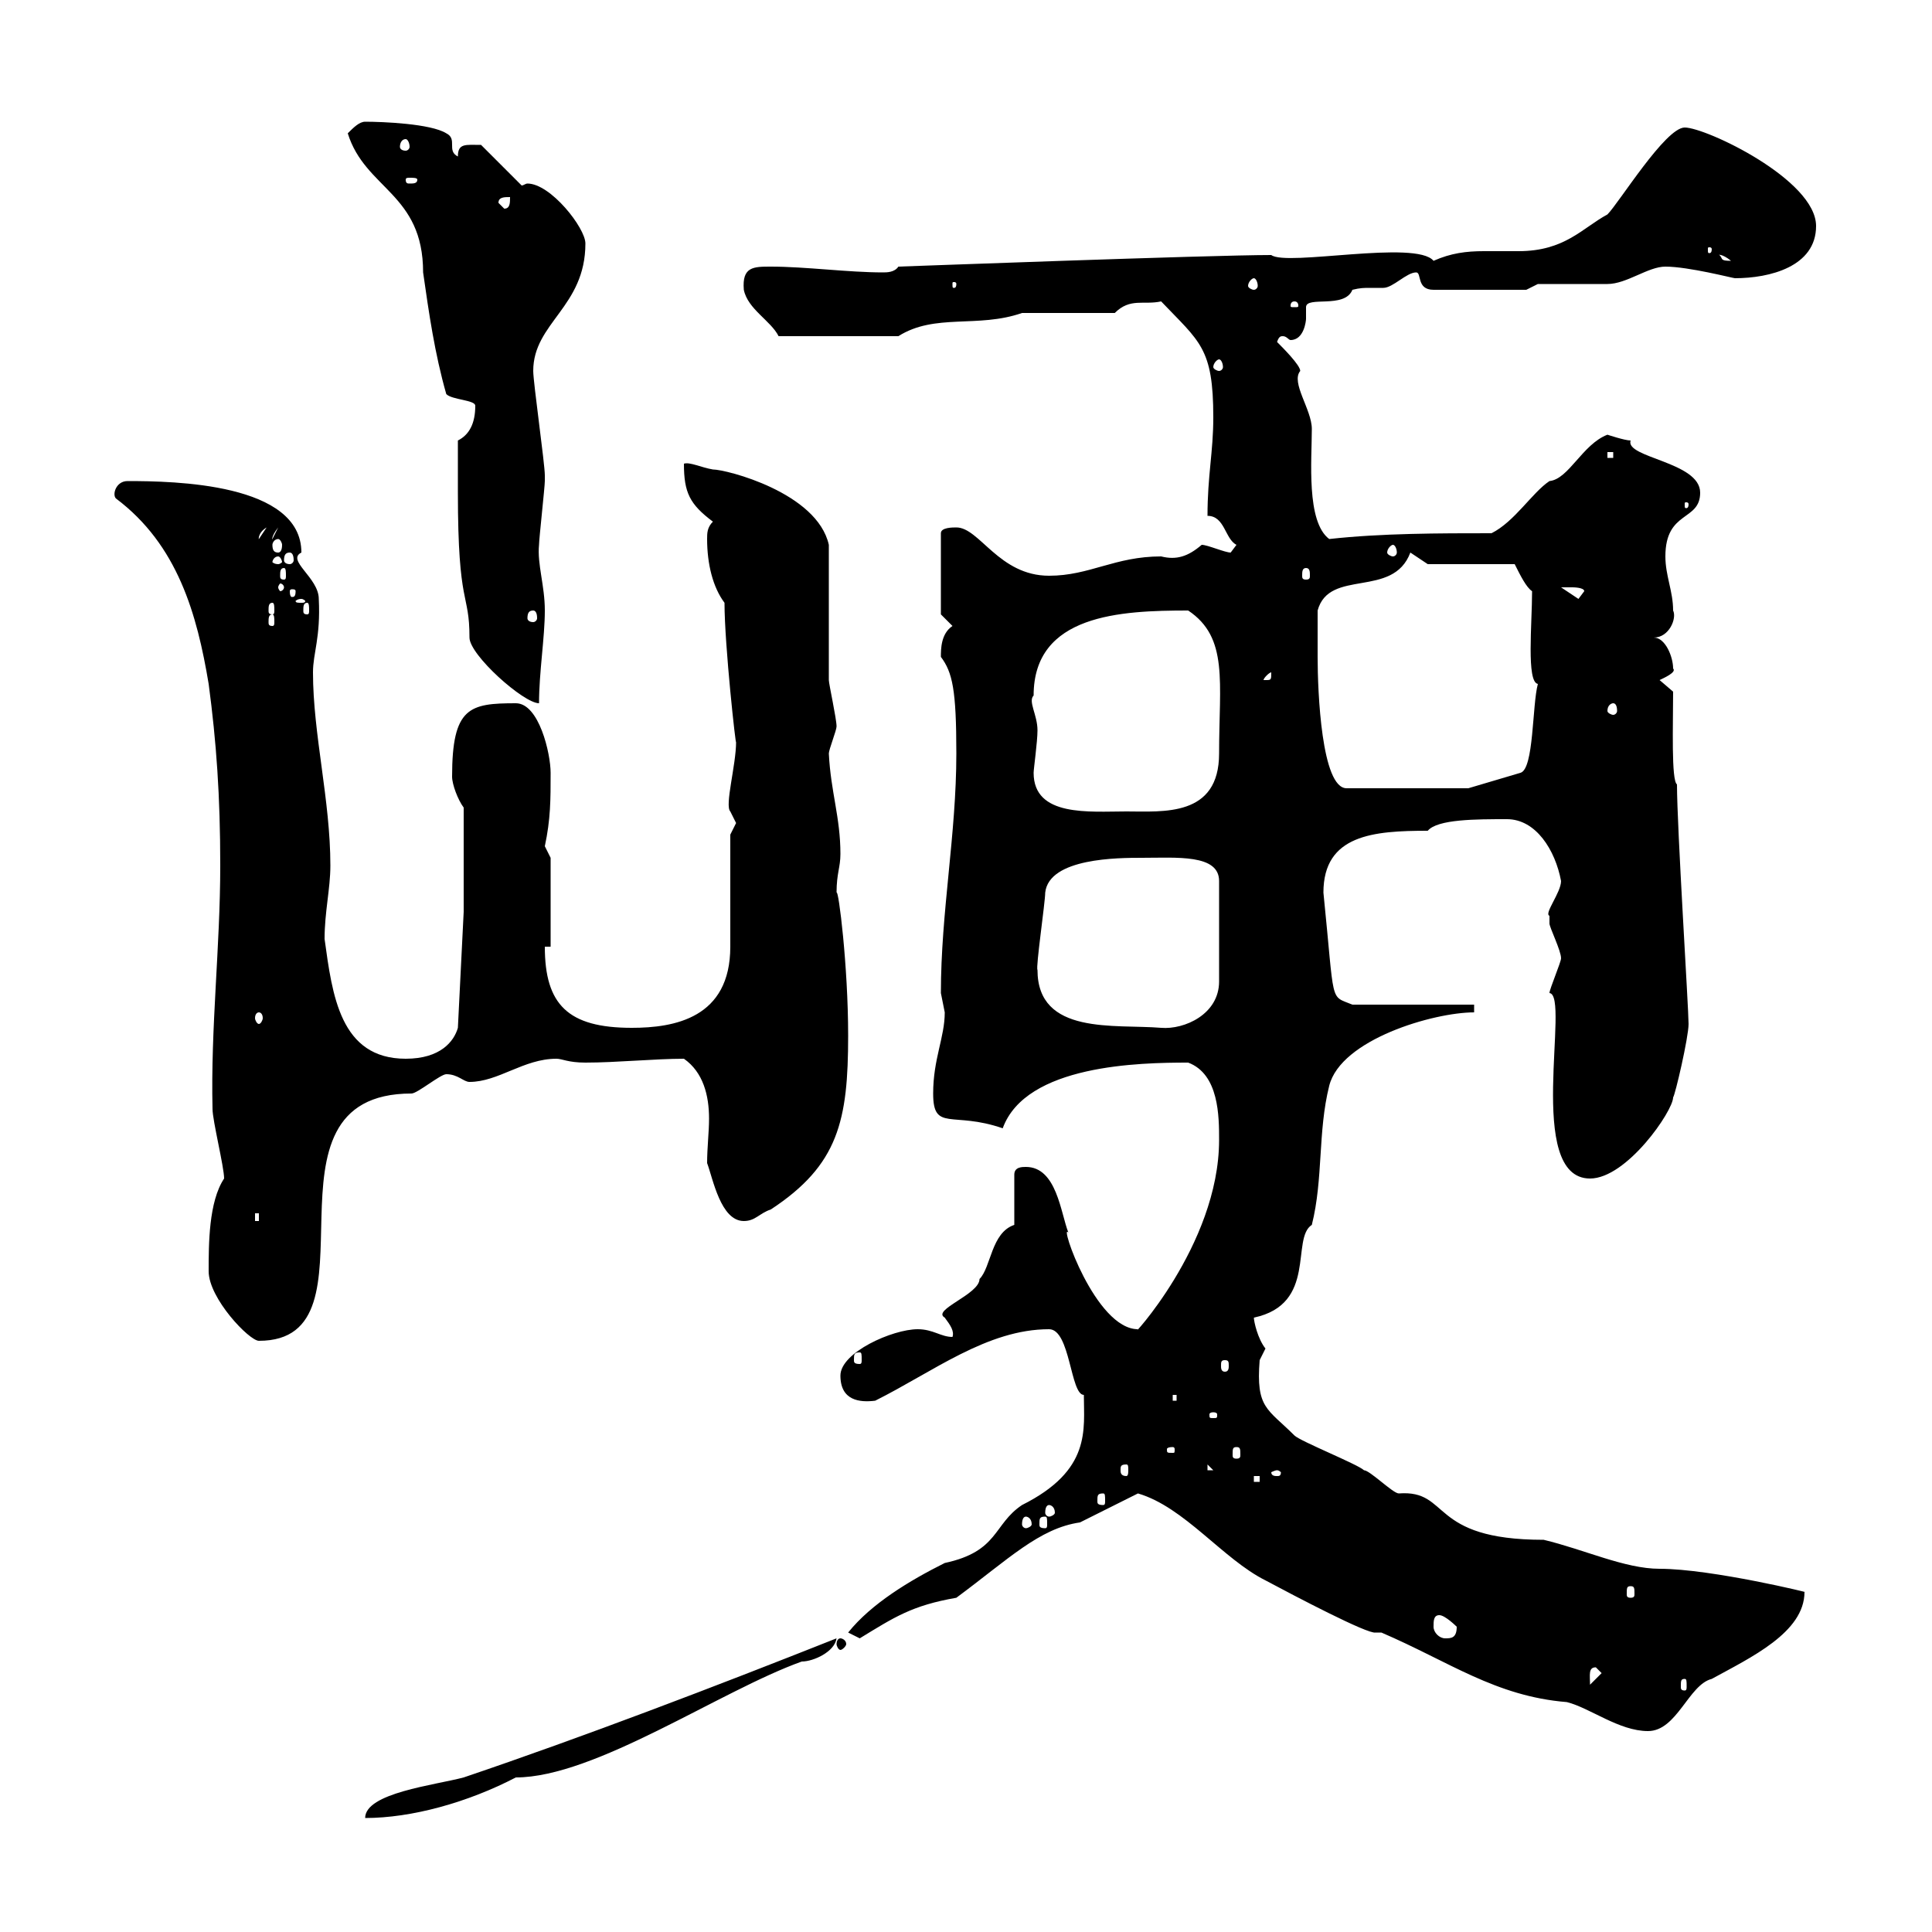 <svg xmlns="http://www.w3.org/2000/svg" xmlns:xlink="http://www.w3.org/1999/xlink" width="300" height="300"><path d="M129.90 254.40C111 261.90 90.60 269.70 72 276C67.50 277.20 56.70 278.40 56.70 282.30C63.90 282.30 72.60 279.90 80.10 276C92.40 276 111.90 262.50 124.50 258C126.30 258 129.60 256.50 129.90 254.40ZM214.50 253.50C225 258 232.20 263.40 243.30 264.30C246.90 265.20 251.40 268.80 255.90 268.80C260.40 268.80 262.20 261.60 265.80 260.70C271.80 257.40 280.20 253.50 280.20 247.20C281.70 247.50 265.80 243.60 257.70 243.60C252.30 243.60 246 240.60 239.70 239.10C221.70 239.10 225.30 231.30 217.20 231.90C216.30 231.90 212.70 228.30 211.80 228.30C210.90 227.40 201.90 223.80 201 222.90C196.80 218.70 195 218.70 195.60 211.20C195.60 211.20 196.50 209.40 196.50 209.40C195.30 207.90 194.70 205.20 194.70 204.60C204.60 202.50 200.40 192.30 203.70 190.20C205.50 183 204.60 175.80 206.40 168.60C208.20 161.40 222.60 157.20 228.90 157.20L228.90 156L210 156C206.40 154.50 207.30 156.30 205.50 138.60C205.50 129.60 213.30 129 221.70 129C223.20 127.20 229.20 127.20 234 127.20C238.50 127.20 241.50 132 242.40 136.80C242.40 138.60 239.70 141.90 240.60 142.20C240.60 142.20 240.60 143.40 240.60 143.40C240.60 144 242.40 147.60 242.40 148.80C242.40 149.40 240.60 153.60 240.60 154.20C243.90 154.50 236.70 183 246.90 183C252.60 183 259.80 172.50 259.80 170.40C260.10 170.10 262.20 161.10 262.20 159C262.20 156.60 260.40 128.40 260.40 121.80C259.50 121.20 259.80 112.50 259.80 107.40L257.70 105.60C258.30 105.30 260.40 104.40 259.80 103.80C259.80 102 258.60 99 256.80 99C259.20 99 260.40 96 259.80 94.80C259.80 91.80 258.60 89.40 258.60 86.40C258.60 79.20 264 81 264 76.50C264 71.70 252.30 71.10 253.20 68.40C252.30 68.40 249.60 67.50 249.60 67.50C245.70 69 243.60 74.40 240.60 74.70C237.90 76.50 235.20 81 231.60 82.80C223.50 82.80 214.50 82.80 206.40 83.70C202.80 81 203.70 71.40 203.70 66.60C203.70 63.60 200.40 59.40 201.90 57.60C201.90 56.70 199.20 54 198.30 53.10C198.60 52.20 198.90 52.20 199.20 52.20C199.80 52.20 200.10 52.80 200.40 52.80C202.50 52.80 202.80 49.80 202.80 49.50C202.80 48.60 202.80 48 202.80 47.70C202.80 45.90 208.80 48 210 45C211.20 44.70 211.80 44.70 212.70 44.70C213.30 44.70 214.20 44.70 214.80 44.70C216.30 44.70 218.40 42.30 219.90 42.30C220.80 42.30 219.90 45 222.60 45L237 45L238.80 44.10C240.60 44.10 247.80 44.10 249.60 44.10C252.60 44.10 255.90 41.40 258.60 41.40C262.20 41.40 269.10 43.20 269.40 43.20C274.80 43.20 282 41.40 282 35.10C282 27.90 264.90 19.80 261.60 19.80C258.60 19.80 251.40 31.50 249.60 33.30C245.70 35.40 243 39 235.80 39C234 39 232.20 39 230.40 39C227.70 39 225.30 39.30 222.60 40.50C219.90 37.20 199.80 41.40 197.40 39.60C187.80 39.60 139.80 41.40 139.50 41.40C138.90 42.30 137.70 42.30 137.10 42.30C131.70 42.30 125.10 41.40 119.70 41.40C117 41.40 115.20 41.40 115.50 45C116.10 48 119.70 49.80 120.90 52.20L139.50 52.20C145.20 48.60 151.80 51 158.70 48.60C160.50 48.60 171.30 48.60 173.10 48.60C175.50 46.20 177.60 47.40 180.30 46.80C186.30 53.10 188.40 54 188.40 64.80C188.40 70.20 187.50 73.80 187.50 80.10C190.20 80.10 190.20 83.70 192 84.60L191.10 85.80C190.20 85.80 187.50 84.60 186.60 84.60C184.50 86.40 182.70 87 180.30 86.40C173.10 86.40 169.20 89.40 162.90 89.40C155.10 89.40 152.10 81.90 148.50 81.90C147.90 81.90 146.10 81.90 146.10 82.80L146.10 95.40L147.90 97.20C146.10 98.40 146.10 100.80 146.10 102C147.90 104.40 148.50 107.10 148.50 117C148.50 129.60 146.10 141.60 146.10 154.20C146.10 154.20 146.70 157.20 146.70 157.20C146.70 161.10 144.90 164.40 144.90 169.80C144.90 175.80 147.90 172.50 155.70 175.20C159.30 165.30 177 165 184.50 165C189.30 166.80 189.30 173.40 189.30 177C189.30 193.50 174.90 208.50 176.70 206.40C170.10 206.40 164.40 189.60 165.90 191.40C164.70 188.40 164.10 181.20 159.30 181.20C158.70 181.20 157.50 181.20 157.50 182.40L157.50 190.20C153.90 191.40 153.90 196.80 152.10 198.60C152.10 201 144.60 203.40 146.70 204.60C147.60 205.80 148.20 206.70 147.90 207.60C146.10 207.60 144.90 206.40 142.50 206.40C138.60 206.40 130.50 210 130.50 213.60C130.50 217.50 133.50 217.80 135.90 217.50C144.90 213 153.30 206.40 162.90 206.40C166.20 206.40 166.20 216.60 168.30 216.60C168.30 222 169.50 228.30 158.70 233.70C154.20 236.70 155.10 240.90 146.70 242.70C141.30 245.40 135.30 249 131.70 253.50L133.50 254.40C138.90 251.10 141.60 249.30 148.50 248.10C156.60 242.10 161.40 237.30 167.70 236.40L176.70 231.90C183.90 234 189.90 242.10 196.50 245.40C201 247.80 212.40 253.80 213.60 253.50ZM247.80 258.90L248.70 259.80L246.90 261.60C246.90 260.10 246.60 258.90 247.80 258.90ZM261.60 260.70C261.90 260.70 261.90 261 261.90 261.90C261.90 262.20 261.90 262.50 261.60 262.50C261 262.50 261 262.20 261 261.90C261 261 261 260.70 261.60 260.70ZM130.50 254.40C130.20 254.40 129.90 254.70 129.90 255.30C129.90 255.60 130.20 256.20 130.50 256.20C130.80 256.20 131.40 255.60 131.40 255.30C131.40 254.70 130.80 254.40 130.50 254.40ZM222.60 252.60C222.60 251.70 222.60 250.80 223.50 250.80C224.40 250.80 226.20 252.60 226.20 252.60C226.20 254.40 225.30 254.40 224.40 254.40C223.50 254.40 222.60 253.50 222.60 252.60ZM253.20 246.30C253.80 246.30 253.80 246.60 253.80 247.50C253.80 247.80 253.80 248.10 253.20 248.10C252.60 248.10 252.60 247.80 252.60 247.50C252.60 246.60 252.60 246.30 253.20 246.30ZM159.30 235.50C159.60 235.50 160.20 235.80 160.20 236.70C160.20 237 159.60 237.30 159.30 237.30C159 237.30 158.70 237 158.70 236.70C158.70 235.80 159 235.50 159.30 235.50ZM162.30 235.50C162.60 235.50 162.60 235.80 162.60 236.70C162.60 237 162.60 237.30 162.30 237.30C161.40 237.30 161.40 237 161.40 236.70C161.40 235.80 161.40 235.50 162.30 235.50ZM162.90 233.70C163.20 233.70 163.80 234 163.80 234.90C163.80 235.20 163.20 235.50 162.90 235.50C162.60 235.50 162.30 235.20 162.30 234.90C162.30 234 162.60 233.70 162.90 233.70ZM171.30 231.90C171.60 231.90 171.60 232.20 171.60 233.10C171.60 233.40 171.60 233.70 171.30 233.70C170.40 233.70 170.40 233.40 170.40 233.10C170.40 232.20 170.40 231.90 171.30 231.90ZM194.70 229.20L195.60 229.20L195.60 230.10L194.70 230.10ZM198.30 228.30C198.60 228.30 198.90 228.60 198.90 228.60C198.90 229.20 198.60 229.20 198.30 229.20C198 229.20 197.40 229.20 197.40 228.60C197.40 228.60 198 228.30 198.30 228.30ZM174.90 227.40C175.20 227.40 175.20 227.70 175.20 228.30C175.20 228.60 175.20 229.20 174.90 229.20C174 229.20 174 228.60 174 228.30C174 227.70 174 227.40 174.90 227.40ZM187.50 227.40L188.40 228.30L187.50 228.30ZM182.10 224.70C182.40 224.70 182.40 225 182.40 225C182.40 225.60 182.40 225.60 182.10 225.60C181.20 225.60 181.20 225.60 181.20 225C181.20 225 181.20 224.70 182.10 224.70ZM192 224.70C192.60 224.70 192.60 225 192.60 225.90C192.60 226.20 192.60 226.50 192 226.50C191.40 226.50 191.40 226.20 191.40 225.90C191.40 225 191.40 224.70 192 224.70ZM188.40 219.30C189 219.30 189 219.60 189 219.60C189 220.20 189 220.20 188.40 220.20C187.80 220.20 187.80 220.20 187.80 219.60C187.80 219.60 187.80 219.30 188.40 219.30ZM182.10 216.60L182.70 216.60L182.70 217.50L182.10 217.50ZM190.20 211.20C190.80 211.20 190.80 211.50 190.80 212.10C190.80 212.40 190.80 213 190.20 213C189.60 213 189.60 212.40 189.60 212.10C189.60 211.50 189.60 211.20 190.20 211.20ZM133.50 210C133.80 210 133.80 210.30 133.80 211.20C133.80 211.50 133.80 211.80 133.50 211.80C132.60 211.80 132.60 211.50 132.60 211.20C132.60 210.30 132.60 210 133.50 210ZM32.40 197.40C32.40 201.60 38.70 208.20 40.20 208.20C60 208.20 38.40 169.80 63.90 169.80C64.80 169.80 68.40 166.80 69.30 166.80C71.10 166.80 72 168 72.90 168C77.40 168 81.30 164.40 86.40 164.40C87.30 164.40 88.20 165 90.90 165C95.70 165 101.70 164.40 106.20 164.40C109.20 166.50 110.10 170.10 110.10 173.70C110.10 175.80 109.80 178.20 109.80 180.60C110.70 183 111.90 189.60 115.50 189.60C117.30 189.60 117.90 188.40 119.70 187.80C130.20 180.90 131.70 174 131.70 160.80C131.70 150 130.20 138 129.90 138.60C129.90 135.60 130.50 134.70 130.50 132.60C130.50 126.90 129 123 128.70 117C128.70 116.40 129.90 113.40 129.90 112.80C129.90 111.60 128.70 106.20 128.70 105.60C128.70 102.60 128.70 87.60 128.70 84.60C126.90 76.50 112.80 72.90 110.70 72.90C108.90 72.60 107.10 71.70 106.20 72C106.20 76.50 107.10 78.30 110.70 81C109.80 81.90 109.80 82.80 109.80 83.70C109.80 87.60 110.70 91.20 112.50 93.60C112.50 100.20 114.30 116.40 114.30 115.20C114.30 118.80 112.50 125.10 113.40 126C113.40 126 114.30 127.80 114.30 127.80C114.30 127.80 113.40 129.60 113.40 129.60C113.40 132.60 113.40 144 113.40 147C113.40 158.10 104.70 159.60 98.10 159.60C88.20 159.60 84.60 156 84.60 147L85.50 147L85.50 133.20L84.60 131.40C85.50 127.20 85.50 124.20 85.50 120C85.50 117 83.70 109.20 80.10 109.20C72.90 109.20 70.20 109.80 70.20 120.60C70.20 121.80 71.10 124.20 72 125.40L72 141.60L71.10 159.60C70.50 161.70 68.40 164.40 63 164.40C52.80 164.40 51.60 154.50 50.40 145.80C50.40 141.60 51.30 138 51.30 134.40C51.30 124.20 48.60 114 48.60 104.40C48.60 101.40 49.80 99 49.50 93C49.50 89.70 44.40 87 46.80 85.80C46.80 75 27 74.70 19.80 74.70C18 74.70 17.40 76.80 18 77.40C27.60 84.60 30.60 95.40 32.40 106.20C33.60 115.20 34.20 123.60 34.20 134.40C34.20 147 32.70 159.60 33 172.20C33 174 34.80 181.20 34.80 183C32.40 186.60 32.40 193.20 32.40 197.40ZM39.60 188.40L40.20 188.40L40.20 189.60L39.60 189.60ZM161.10 150.60C160.80 150.30 162.30 140.10 162.30 138.60C162.90 133.20 173.70 133.20 177.30 133.20C182.70 133.20 189.30 132.60 189.30 136.80L189.30 152.40C189.30 157.50 183.90 159.90 180.30 159.60C173.10 159 161.10 160.80 161.10 150.60ZM40.20 157.20C40.50 157.20 40.80 157.50 40.80 158.10C40.80 158.40 40.50 159 40.20 159C39.90 159 39.60 158.40 39.60 158.10C39.60 157.50 39.90 157.20 40.20 157.20ZM160.50 120C160.50 119.40 161.10 115.20 161.10 113.40C161.10 111 159.60 108.90 160.50 108C160.50 95.40 174 94.80 184.50 94.80C190.80 99 189.30 105.90 189.30 117C189.30 126.90 180.60 126 174.90 126C169.20 126 160.50 126.90 160.50 120ZM204.60 102C204.60 100.80 204.60 95.40 204.60 94.80C206.40 88.20 216.30 93 219 85.80L221.70 87.60L235.20 87.60C236.10 89.40 237 91.20 237.90 91.80C237.90 96.90 237 105.90 238.80 106.20C237.90 109.50 238.20 119.40 236.10 120L228 122.40L209.10 122.40C205.20 122.40 204.60 107.40 204.60 102ZM250.50 109.20C250.80 109.20 251.10 109.50 251.10 110.40C251.10 110.70 250.80 111 250.50 111C250.20 111 249.60 110.70 249.60 110.40C249.60 109.50 250.20 109.20 250.50 109.20ZM71.10 76.50C71.10 94.50 72.90 91.80 72.90 99C72.90 101.70 81.30 109.20 83.70 109.20C83.70 104.40 84.60 99 84.60 94.80C84.60 90.90 83.40 87.60 83.70 84.60C83.70 83.70 84.60 75.60 84.60 74.70C84.60 74.70 84.60 74.70 84.60 73.80C84.60 72 82.80 59.40 82.80 57.60C82.80 50.10 90.90 47.70 90.90 37.80C90.90 35.40 85.50 28.50 81.90 28.50C81.60 28.50 81.30 28.80 81 28.80L74.70 22.50C72.30 22.50 71.10 22.20 71.10 24.30C69.30 23.40 71.10 21.60 69.30 20.70C66.90 19.20 59.40 18.90 56.70 18.90C55.80 18.90 54.90 19.80 54 20.70C56.70 29.40 65.70 30 65.70 42.30C66.60 48.60 67.50 54.90 69.30 61.20C70.20 62.10 73.80 62.10 73.80 63C73.80 65.70 72.90 67.50 71.10 68.40C71.10 69.30 71.10 75.60 71.10 76.50ZM197.40 104.40C197.40 105.60 197.40 105.60 196.50 105.60C196.50 105.60 196.20 105.60 196.20 105.60C196.20 105.30 197.10 104.40 197.40 104.40C197.40 104.40 197.40 104.40 197.40 104.40ZM42.30 95.40C42.60 95.40 42.60 96 42.60 96.60C42.60 96.90 42.60 97.20 42.30 97.20C41.70 97.20 41.70 96.90 41.70 96.60C41.70 96 41.70 95.40 42.30 95.40ZM82.80 94.80C83.10 94.80 83.40 95.10 83.40 96C83.40 96.30 83.10 96.60 82.80 96.60C82.20 96.60 81.90 96.30 81.90 96C81.90 95.10 82.20 94.80 82.80 94.80ZM42.30 93.60C42.60 93.60 42.60 94.20 42.60 94.80C42.60 95.10 42.60 95.40 42.30 95.40C41.70 95.40 41.70 95.10 41.70 94.80C41.70 94.20 41.70 93.60 42.30 93.60ZM47.70 93.60C48 93.60 48 94.20 48 94.80C48 95.10 48 95.40 47.70 95.40C47.10 95.40 47.10 95.10 47.10 94.80C47.10 94.20 47.10 93.60 47.70 93.60ZM46.80 93C47.10 93 47.40 93.30 47.40 93.30C47.40 93.60 47.10 93.60 46.80 93.60C46.20 93.60 45.90 93.60 45.90 93.30C45.90 93.30 46.20 93 46.80 93ZM242.40 91.20C242.40 91.20 243.30 91.20 244.20 91.20C244.20 91.20 246 91.20 246 91.80L245.10 93ZM45.90 91.80C45.90 92.70 45.60 92.70 45.30 92.70C45.30 92.70 45 92.70 45 91.80C45 91.50 45.30 91.50 45.30 91.50C45.60 91.50 45.90 91.50 45.90 91.80ZM44.10 91.20C44.10 91.50 43.80 91.80 43.50 91.80C43.50 91.80 43.20 91.50 43.20 91.20C43.20 90.90 43.50 90.60 43.50 90.60C43.80 90.60 44.10 90.90 44.10 91.20ZM44.10 88.20C44.40 88.20 44.40 88.80 44.40 89.40C44.40 89.70 44.40 90 44.10 90C43.50 90 43.50 89.70 43.50 89.40C43.50 88.80 43.50 88.20 44.10 88.20ZM202.80 88.20C203.40 88.20 203.40 88.80 203.40 89.40C203.40 89.70 203.40 90 202.80 90C202.20 90 202.20 89.70 202.20 89.40C202.20 88.80 202.20 88.20 202.80 88.20ZM43.20 86.40C43.50 86.40 43.80 87 43.80 87.30C43.80 87.30 43.50 87.60 43.20 87.60C42.60 87.60 42.30 87.30 42.30 87.30C42.30 87 42.60 86.40 43.20 86.40ZM45 85.80C45.30 85.80 45.60 86.10 45.60 87C45.60 87.30 45.30 87.60 45 87.60C44.40 87.60 44.10 87.30 44.10 87C44.10 86.10 44.40 85.80 45 85.80ZM216.30 84.60C216.60 84.60 216.90 85.20 216.90 85.80C216.90 86.10 216.60 86.40 216.30 86.40C216 86.40 215.40 86.10 215.40 85.80C215.40 85.20 216 84.60 216.30 84.60ZM43.20 83.70C43.50 83.70 43.80 84.30 43.80 84.60C43.80 85.50 43.50 85.80 43.20 85.80C42.60 85.80 42.30 85.50 42.30 84.60C42.30 84.30 42.60 83.70 43.20 83.70ZM41.40 81.90L40.20 83.70C40.20 84 39.90 82.80 41.40 81.90ZM43.20 81.90L42.30 83.70C42.30 84 42 83.40 43.20 81.90ZM262.20 78.30C262.20 78.90 261.90 78.90 261.90 78.90C261.60 78.90 261.60 78.90 261.60 78.30C261.60 78 261.60 78 261.90 78C261.90 78 262.20 78 262.20 78.30ZM249.60 70.20L250.50 70.20L250.50 71.10L249.60 71.10ZM189.30 55.80C189.60 55.80 189.90 56.40 189.90 57C189.90 57.30 189.60 57.60 189.30 57.60C189 57.60 188.40 57.30 188.40 57C188.40 56.40 189 55.80 189.30 55.80ZM201 46.80C201.60 46.80 201.60 47.40 201.60 47.40C201.60 47.70 201.60 47.70 201 47.70C200.40 47.70 200.40 47.70 200.40 47.40C200.40 47.40 200.40 46.80 201 46.80ZM148.50 44.10C148.50 44.70 148.20 44.70 148.20 44.70C147.90 44.70 147.90 44.70 147.90 44.10C147.90 43.80 147.90 43.80 148.20 43.80C148.20 43.80 148.50 43.80 148.50 44.10ZM194.70 43.20C195 43.20 195.30 43.80 195.30 44.40C195.30 44.70 195 45 194.70 45C194.40 45 193.80 44.70 193.80 44.40C193.80 43.80 194.40 43.20 194.70 43.20ZM267 39.60C266.70 39.60 267.30 39.30 268.80 40.50C267 40.50 267.60 40.20 267 39.60ZM265.80 38.70C265.80 39.30 265.50 39.30 265.50 39.30C265.20 39.30 265.20 39.30 265.20 38.70C265.20 38.40 265.20 38.40 265.50 38.40C265.50 38.40 265.80 38.40 265.80 38.70ZM77.40 31.50C77.40 30.60 78.30 30.60 79.20 30.60C79.20 31.50 79.20 32.40 78.30 32.40ZM64.80 27.90C64.80 28.50 64.20 28.50 63.60 28.50C63.30 28.50 63 28.50 63 27.90C63 27.60 63.30 27.60 63.60 27.60C64.20 27.60 64.80 27.60 64.80 27.90ZM63 21.60C63.30 21.60 63.60 22.20 63.60 22.80C63.60 23.10 63.30 23.40 63 23.40C62.40 23.40 62.10 23.10 62.10 22.80C62.10 22.20 62.40 21.60 63 21.60Z"/></svg>